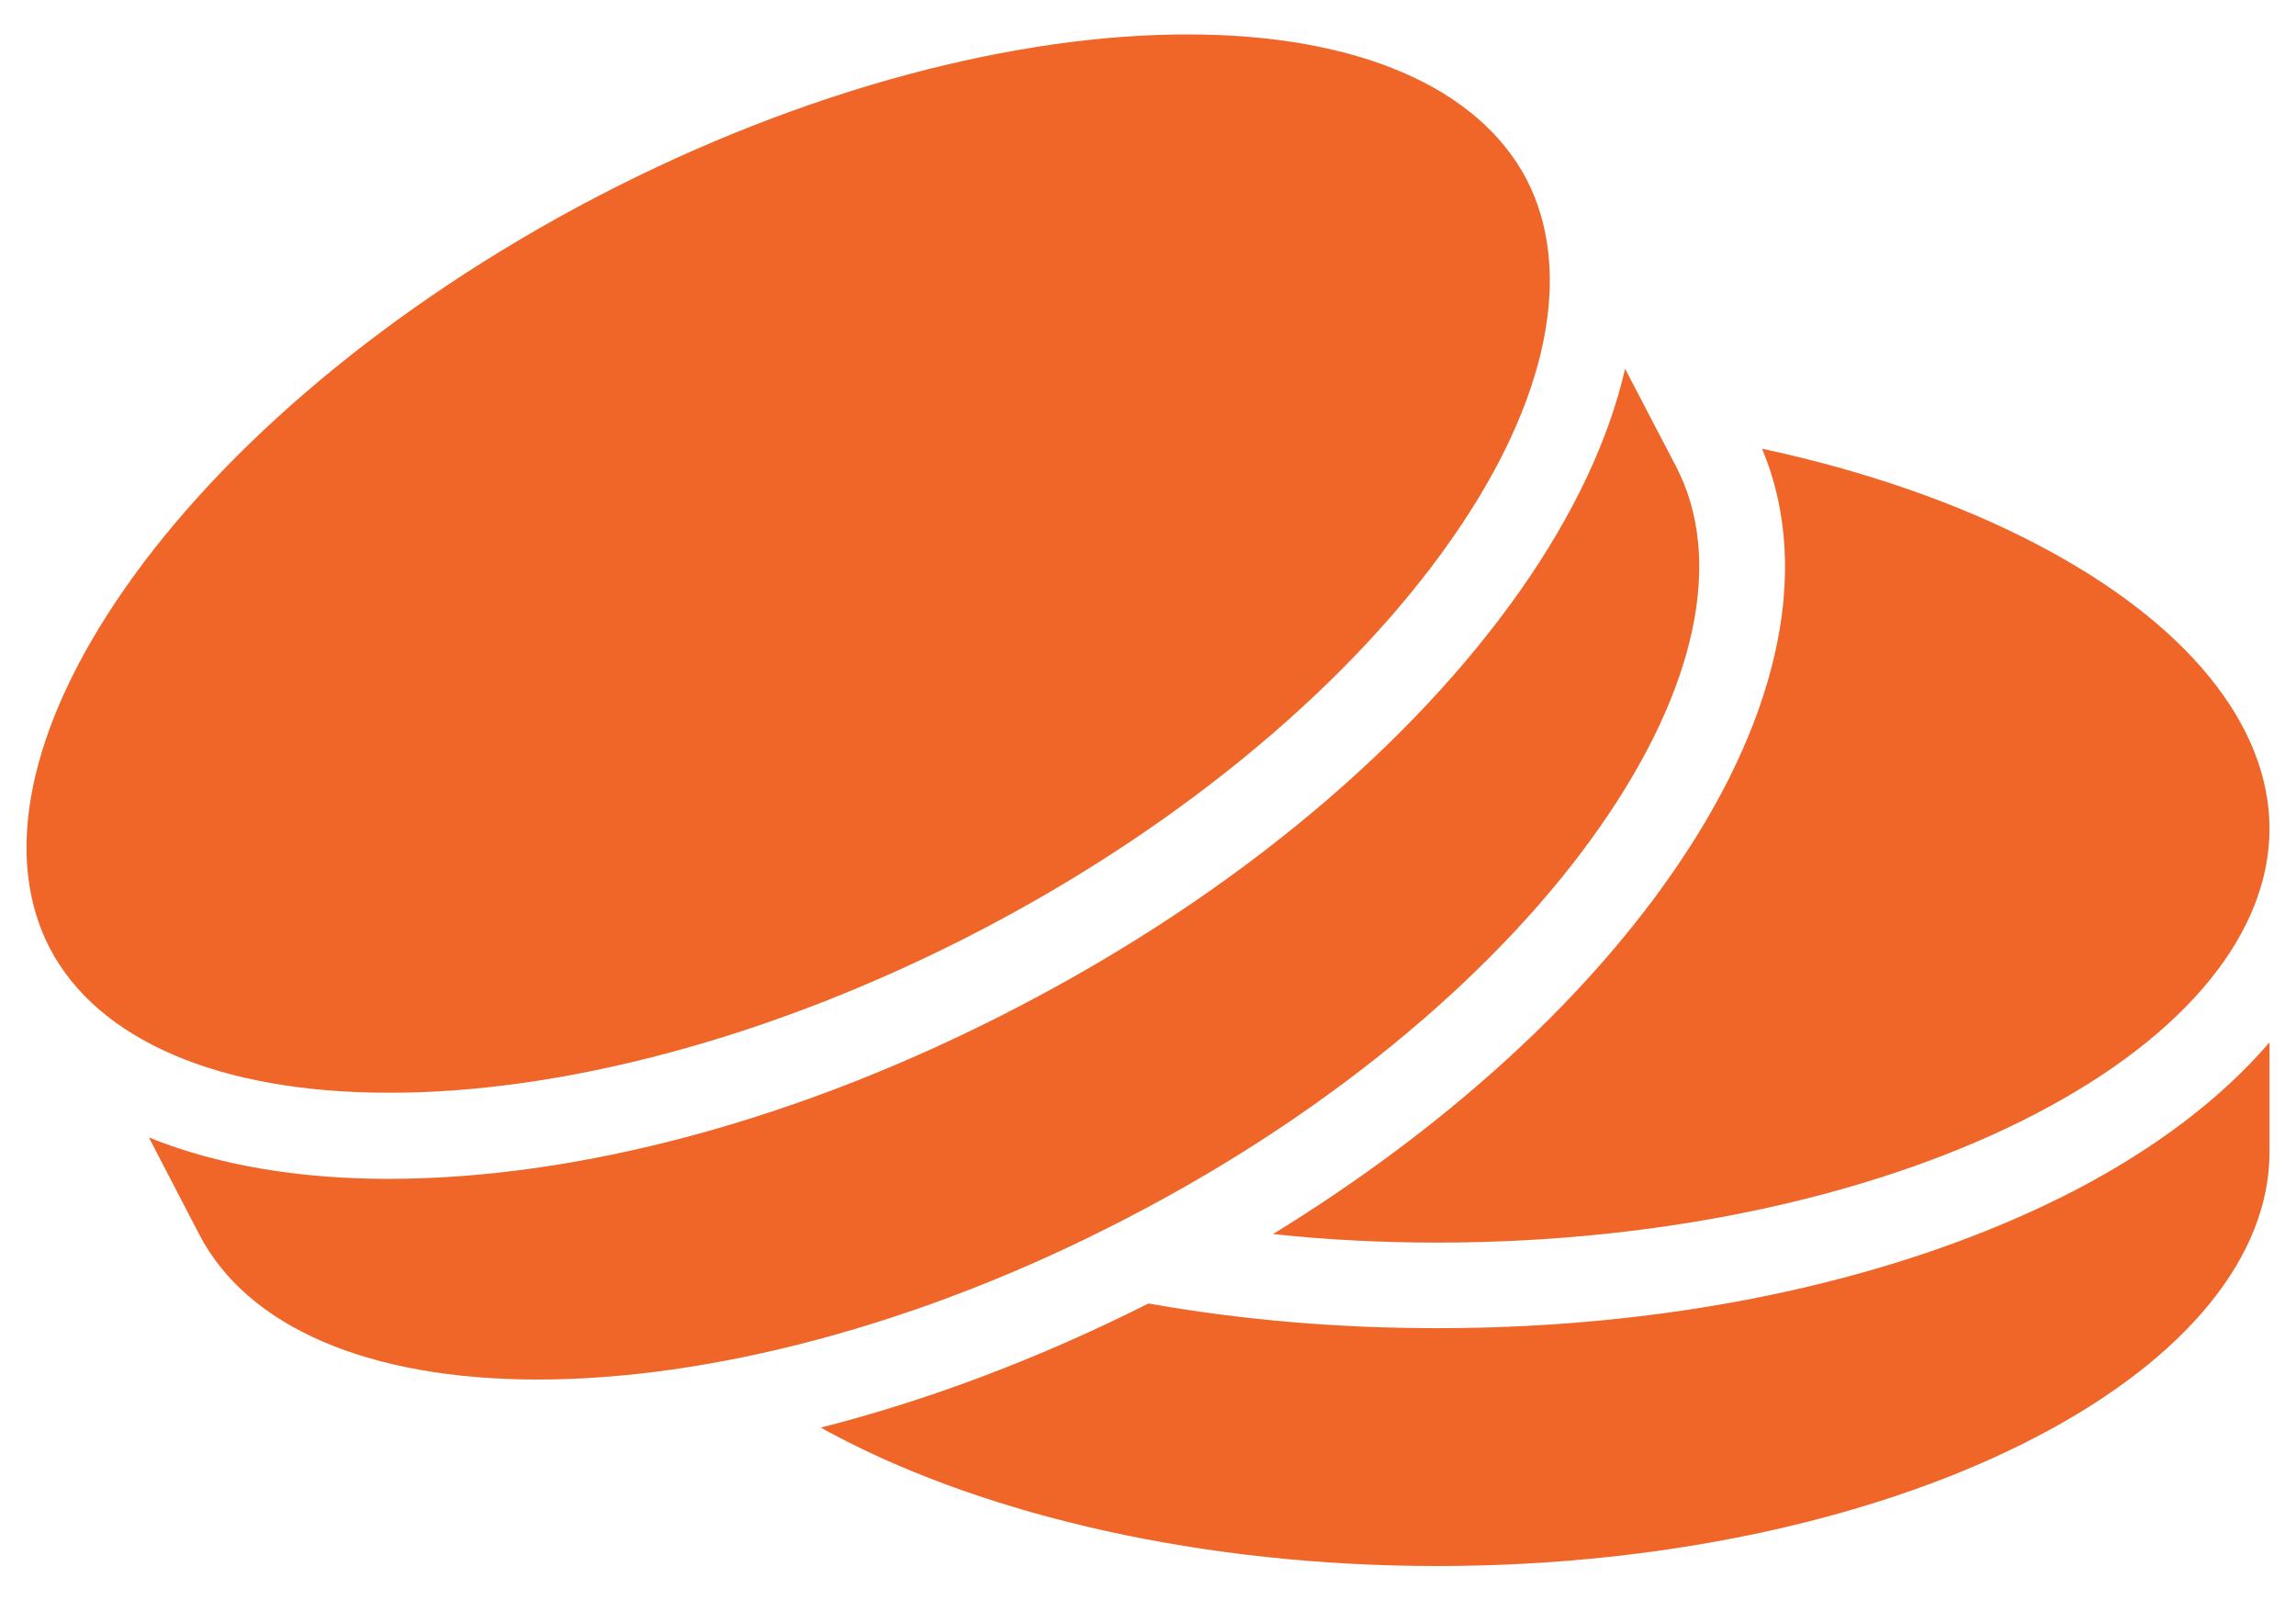 <svg fill="none" height="23" viewBox="0 0 33 23" width="33" xmlns="http://www.w3.org/2000/svg">
<path d="M17.074 0.495C14.641 0.491 11.592 1.26 8.584 2.825C5.581 4.391 3.201 6.442 1.804 8.444C0.406 10.441 0.028 12.3 0.715 13.626C1.404 14.945 3.144 15.704 5.584 15.704C8.024 15.711 11.072 14.939 14.073 13.38C17.081 11.815 19.46 9.757 20.855 7.761C22.256 5.765 22.625 3.905 21.942 2.579C21.251 1.26 19.515 0.495 17.074 0.495ZM23.357 5.3C23.117 6.346 22.598 7.419 21.866 8.465C20.321 10.673 17.799 12.826 14.641 14.467C11.482 16.114 8.276 16.942 5.583 16.942C4.312 16.942 3.133 16.75 2.14 16.347L2.864 17.741C3.553 19.067 5.288 19.826 7.73 19.826C10.17 19.826 13.219 19.061 16.22 17.495C19.228 15.937 21.607 13.879 23.001 11.876C24.396 9.88 24.778 8.021 24.088 6.701L23.357 5.3ZM25.325 6.448C26.091 8.274 25.476 10.495 24.013 12.58C22.721 14.433 20.745 16.231 18.298 17.735C19.057 17.817 19.85 17.858 20.656 17.858C24.04 17.858 27.103 17.133 29.263 16.005C31.43 14.877 32.619 13.4 32.619 11.91C32.619 10.42 31.43 8.943 29.263 7.816C28.162 7.241 26.822 6.77 25.325 6.448ZM32.619 14.98C31.922 15.793 30.965 16.511 29.837 17.099C27.444 18.343 24.218 19.088 20.656 19.088C19.207 19.088 17.813 18.965 16.507 18.733C14.921 19.532 13.328 20.127 11.797 20.517C11.879 20.565 11.961 20.606 12.05 20.653C14.21 21.781 17.273 22.506 20.656 22.506C24.04 22.506 27.103 21.781 29.263 20.653C31.43 19.526 32.619 18.049 32.619 16.559V14.98Z" fill="#F06528">
</path>
</svg>